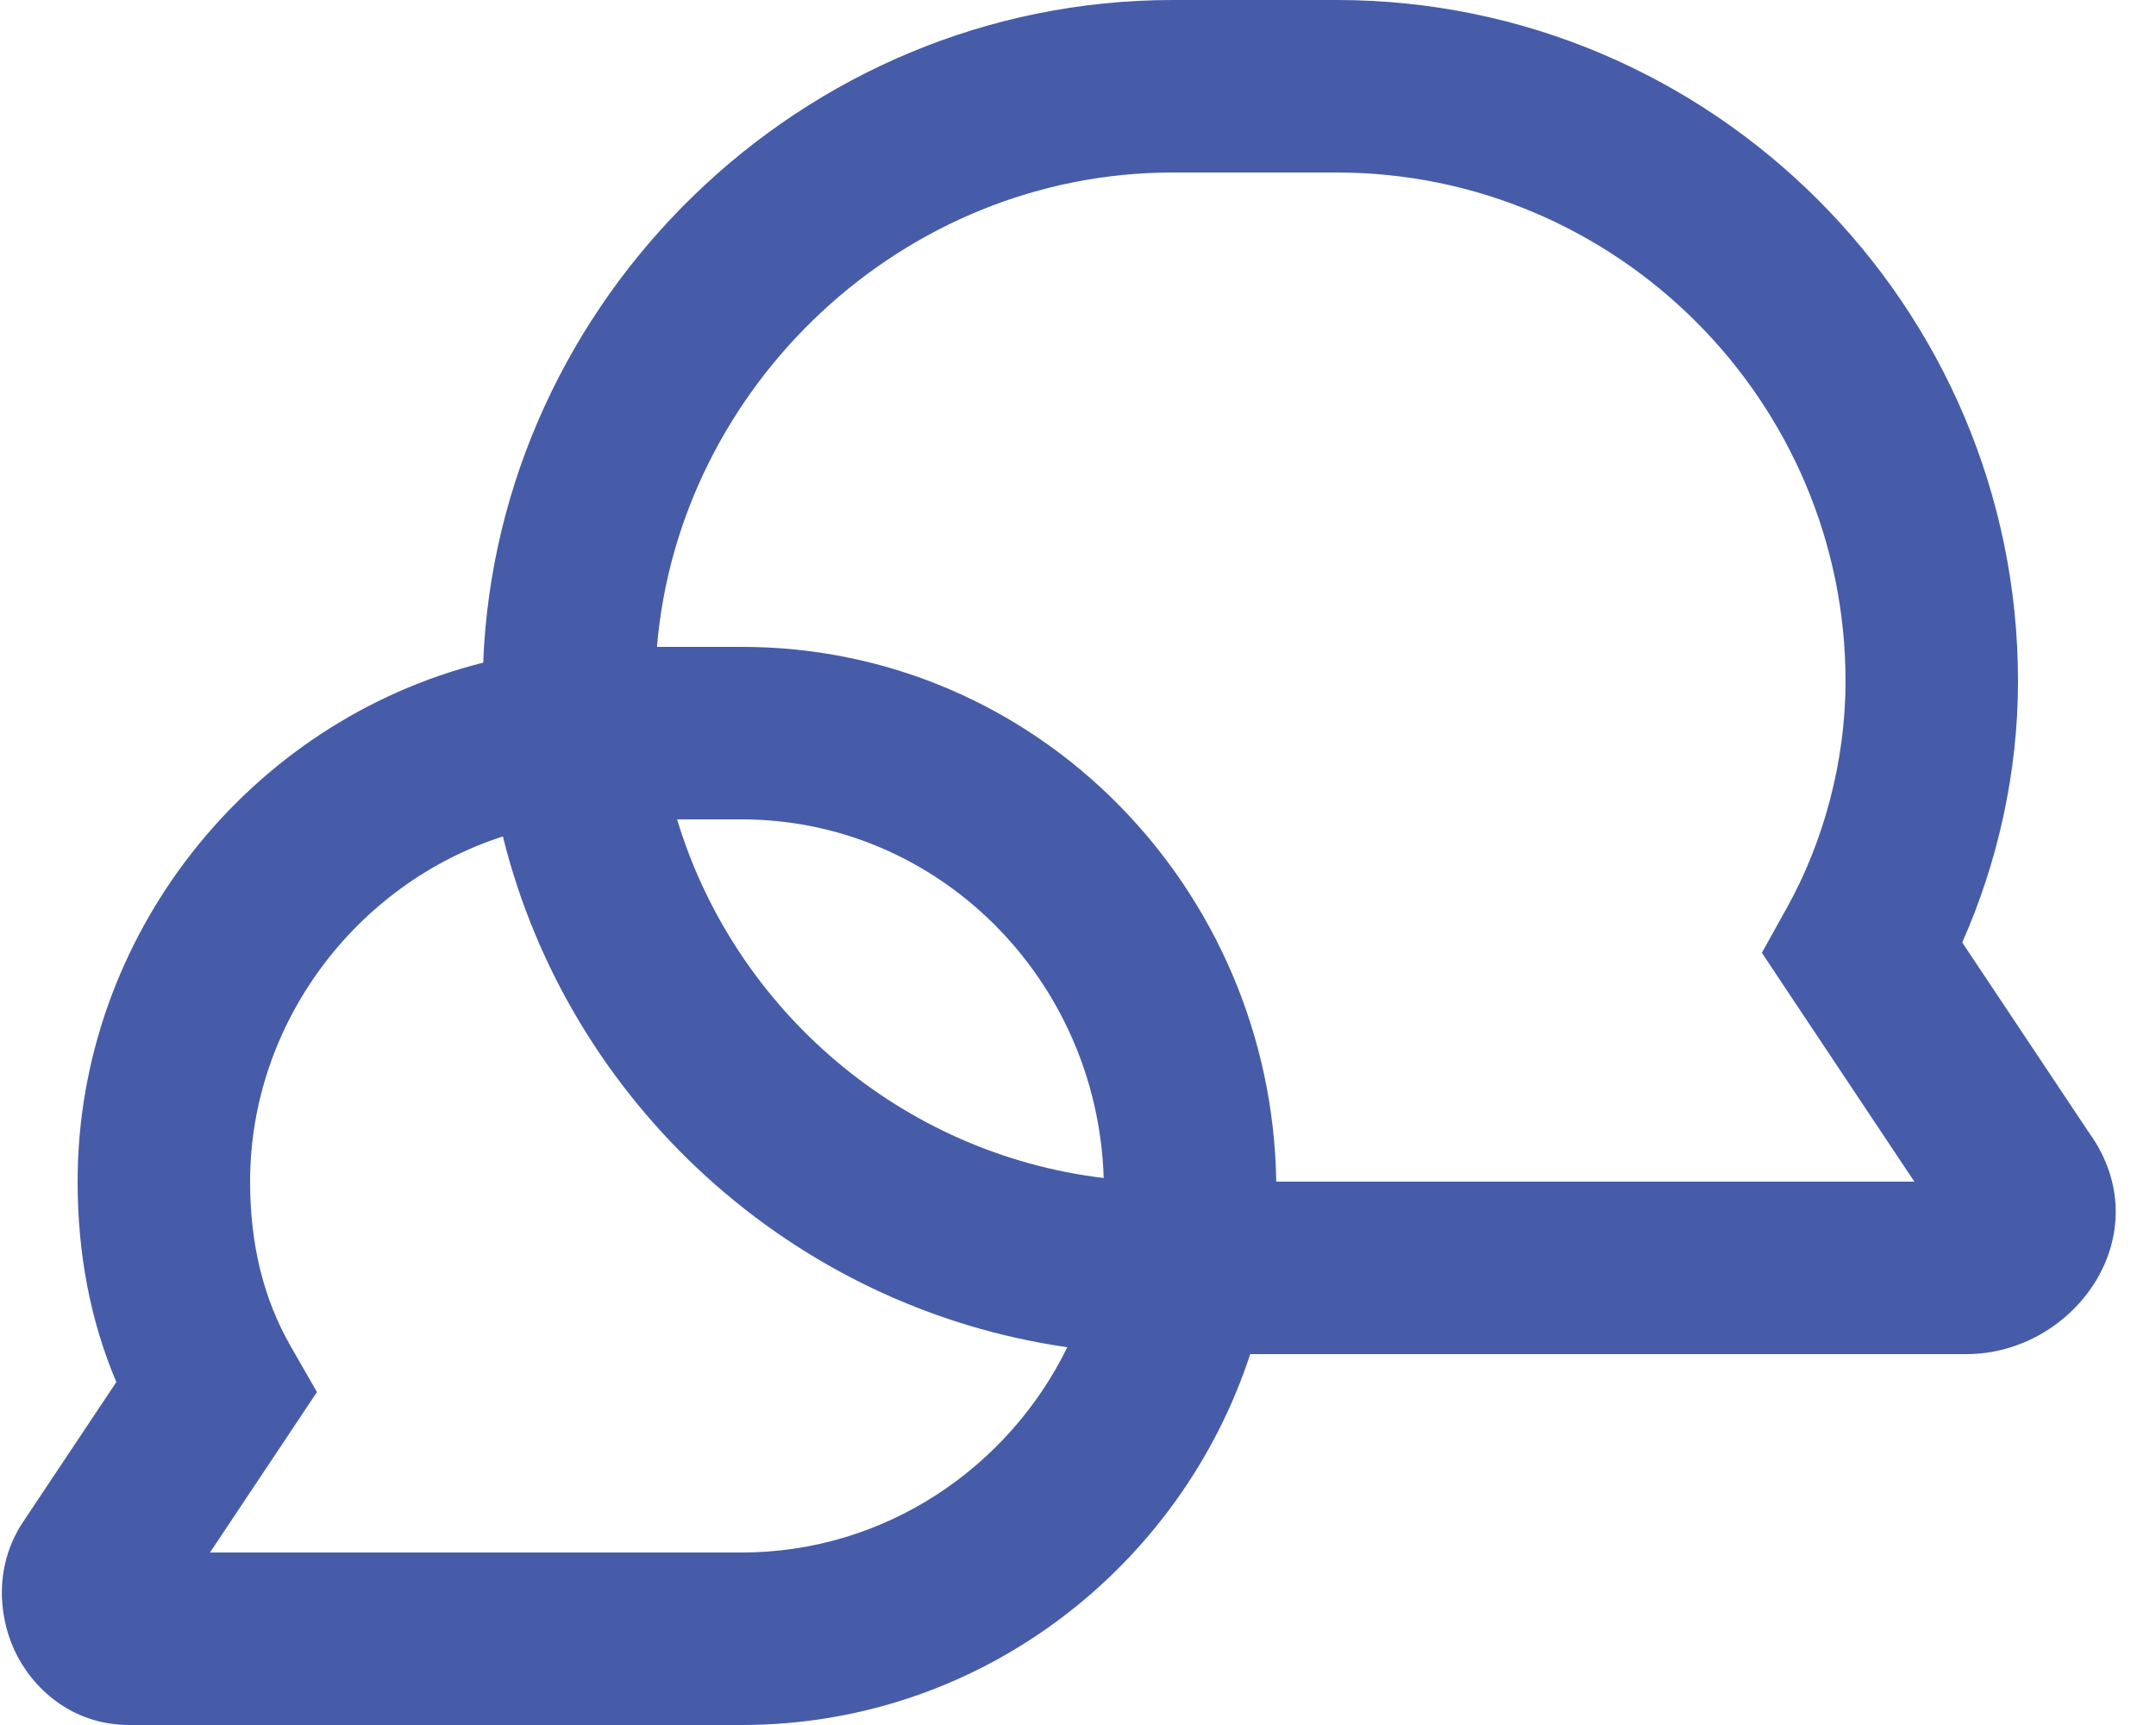 <svg width="25" height="20" viewBox="0 0 25 20" fill="none" xmlns="http://www.w3.org/2000/svg">
<path fill-rule="evenodd" clip-rule="evenodd" d="M7.618 7.5H8.6C12.043 7.5 14.747 10.317 14.799 13.7H15.1H15.5H22.198L20.768 11.555L20.43 11.047L20.726 10.514C21.145 9.76 21.4 8.826 21.4 7.9C21.4 4.652 18.748 2 15.5 2H13.6C10.461 2 7.87 4.481 7.618 7.5ZM14.497 15.7C13.694 18.156 11.382 20 8.6 20H7.4H7.1H1.5C0.829 20 0.369 19.569 0.167 19.132C-0.025 18.715 -0.06 18.137 0.268 17.645L1.349 16.024C1.045 15.307 0.9 14.528 0.9 13.7C0.9 10.859 2.879 8.365 5.603 7.683C5.765 3.488 9.282 0 13.6 0H15.5C19.852 0 23.4 3.548 23.4 7.9C23.4 8.954 23.164 10.003 22.753 10.927L24.219 13.126C25.066 14.295 24.067 15.7 22.8 15.7H15.5H15.1H14.497ZM12.798 13.658C12.725 11.351 10.876 9.5 8.6 9.5H7.851C8.518 11.708 10.451 13.377 12.798 13.658ZM5.831 9.698C6.596 12.784 9.183 15.162 12.376 15.62C11.697 17.01 10.268 18 8.6 18H7.4H7.1H2.435L3.332 16.655L3.675 16.14L3.368 15.604C3.064 15.072 2.9 14.447 2.9 13.7C2.9 11.869 4.124 10.248 5.831 9.698Z" fill="#465CA9"/>
</svg>
